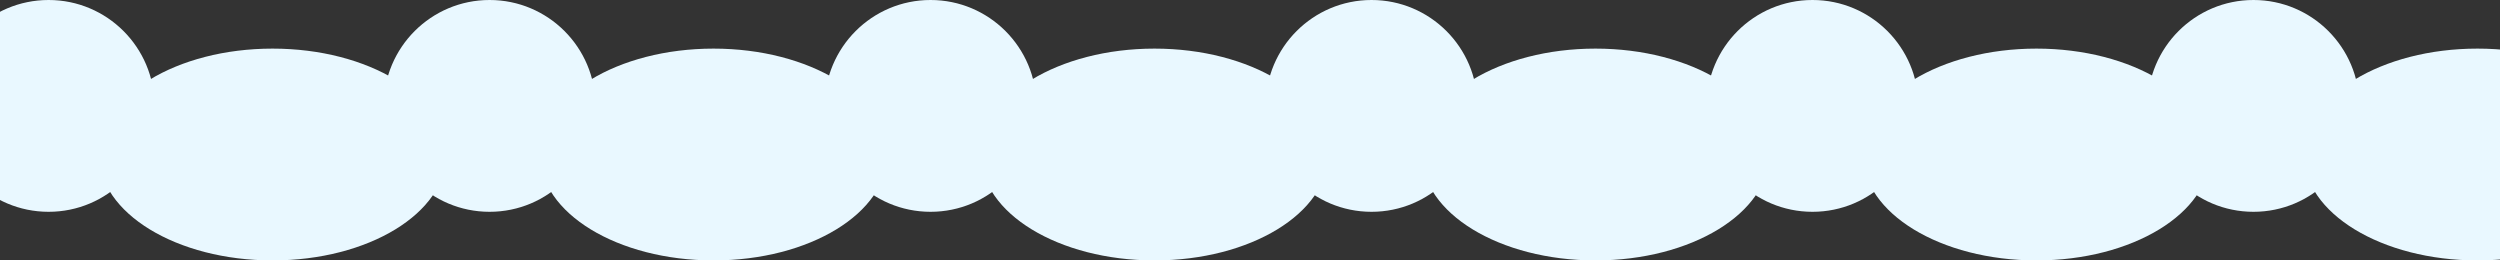 <svg width="1440" height="150" viewBox="0 0 1440 150" fill="none" xmlns="http://www.w3.org/2000/svg">
<rect x="0" y="0" width="1440" height="150" fill="#333333" stroke="none"/>
<circle cx="1044" cy="61" r="61" fill="#E9F8FF"/>
<ellipse cx="1173" cy="89" rx="100" ry="61" fill="#E9F8FF"/>
<circle cx="1298" cy="61" r="61" fill="#E9F8FF"/>
<ellipse cx="1427" cy="89" rx="100" ry="61" fill="#E9F8FF"/>
<circle cx="28" cy="61" r="61" fill="#E9F8FF"/>
<circle cx="282" cy="61" r="61" fill="#E9F8FF"/>
<circle cx="536" cy="61" r="61" fill="#E9F8FF"/>
<circle cx="790" cy="61" r="61" fill="#E9F8FF"/>
<ellipse cx="157" cy="89" rx="100" ry="61" fill="#E9F8FF"/>
<ellipse cx="411" cy="89" rx="100" ry="61" fill="#E9F8FF"/>
<ellipse cx="665" cy="89" rx="100" ry="61" fill="#E9F8FF"/>
<ellipse cx="919" cy="89" rx="100" ry="61" fill="#E9F8FF"/>
</svg>

